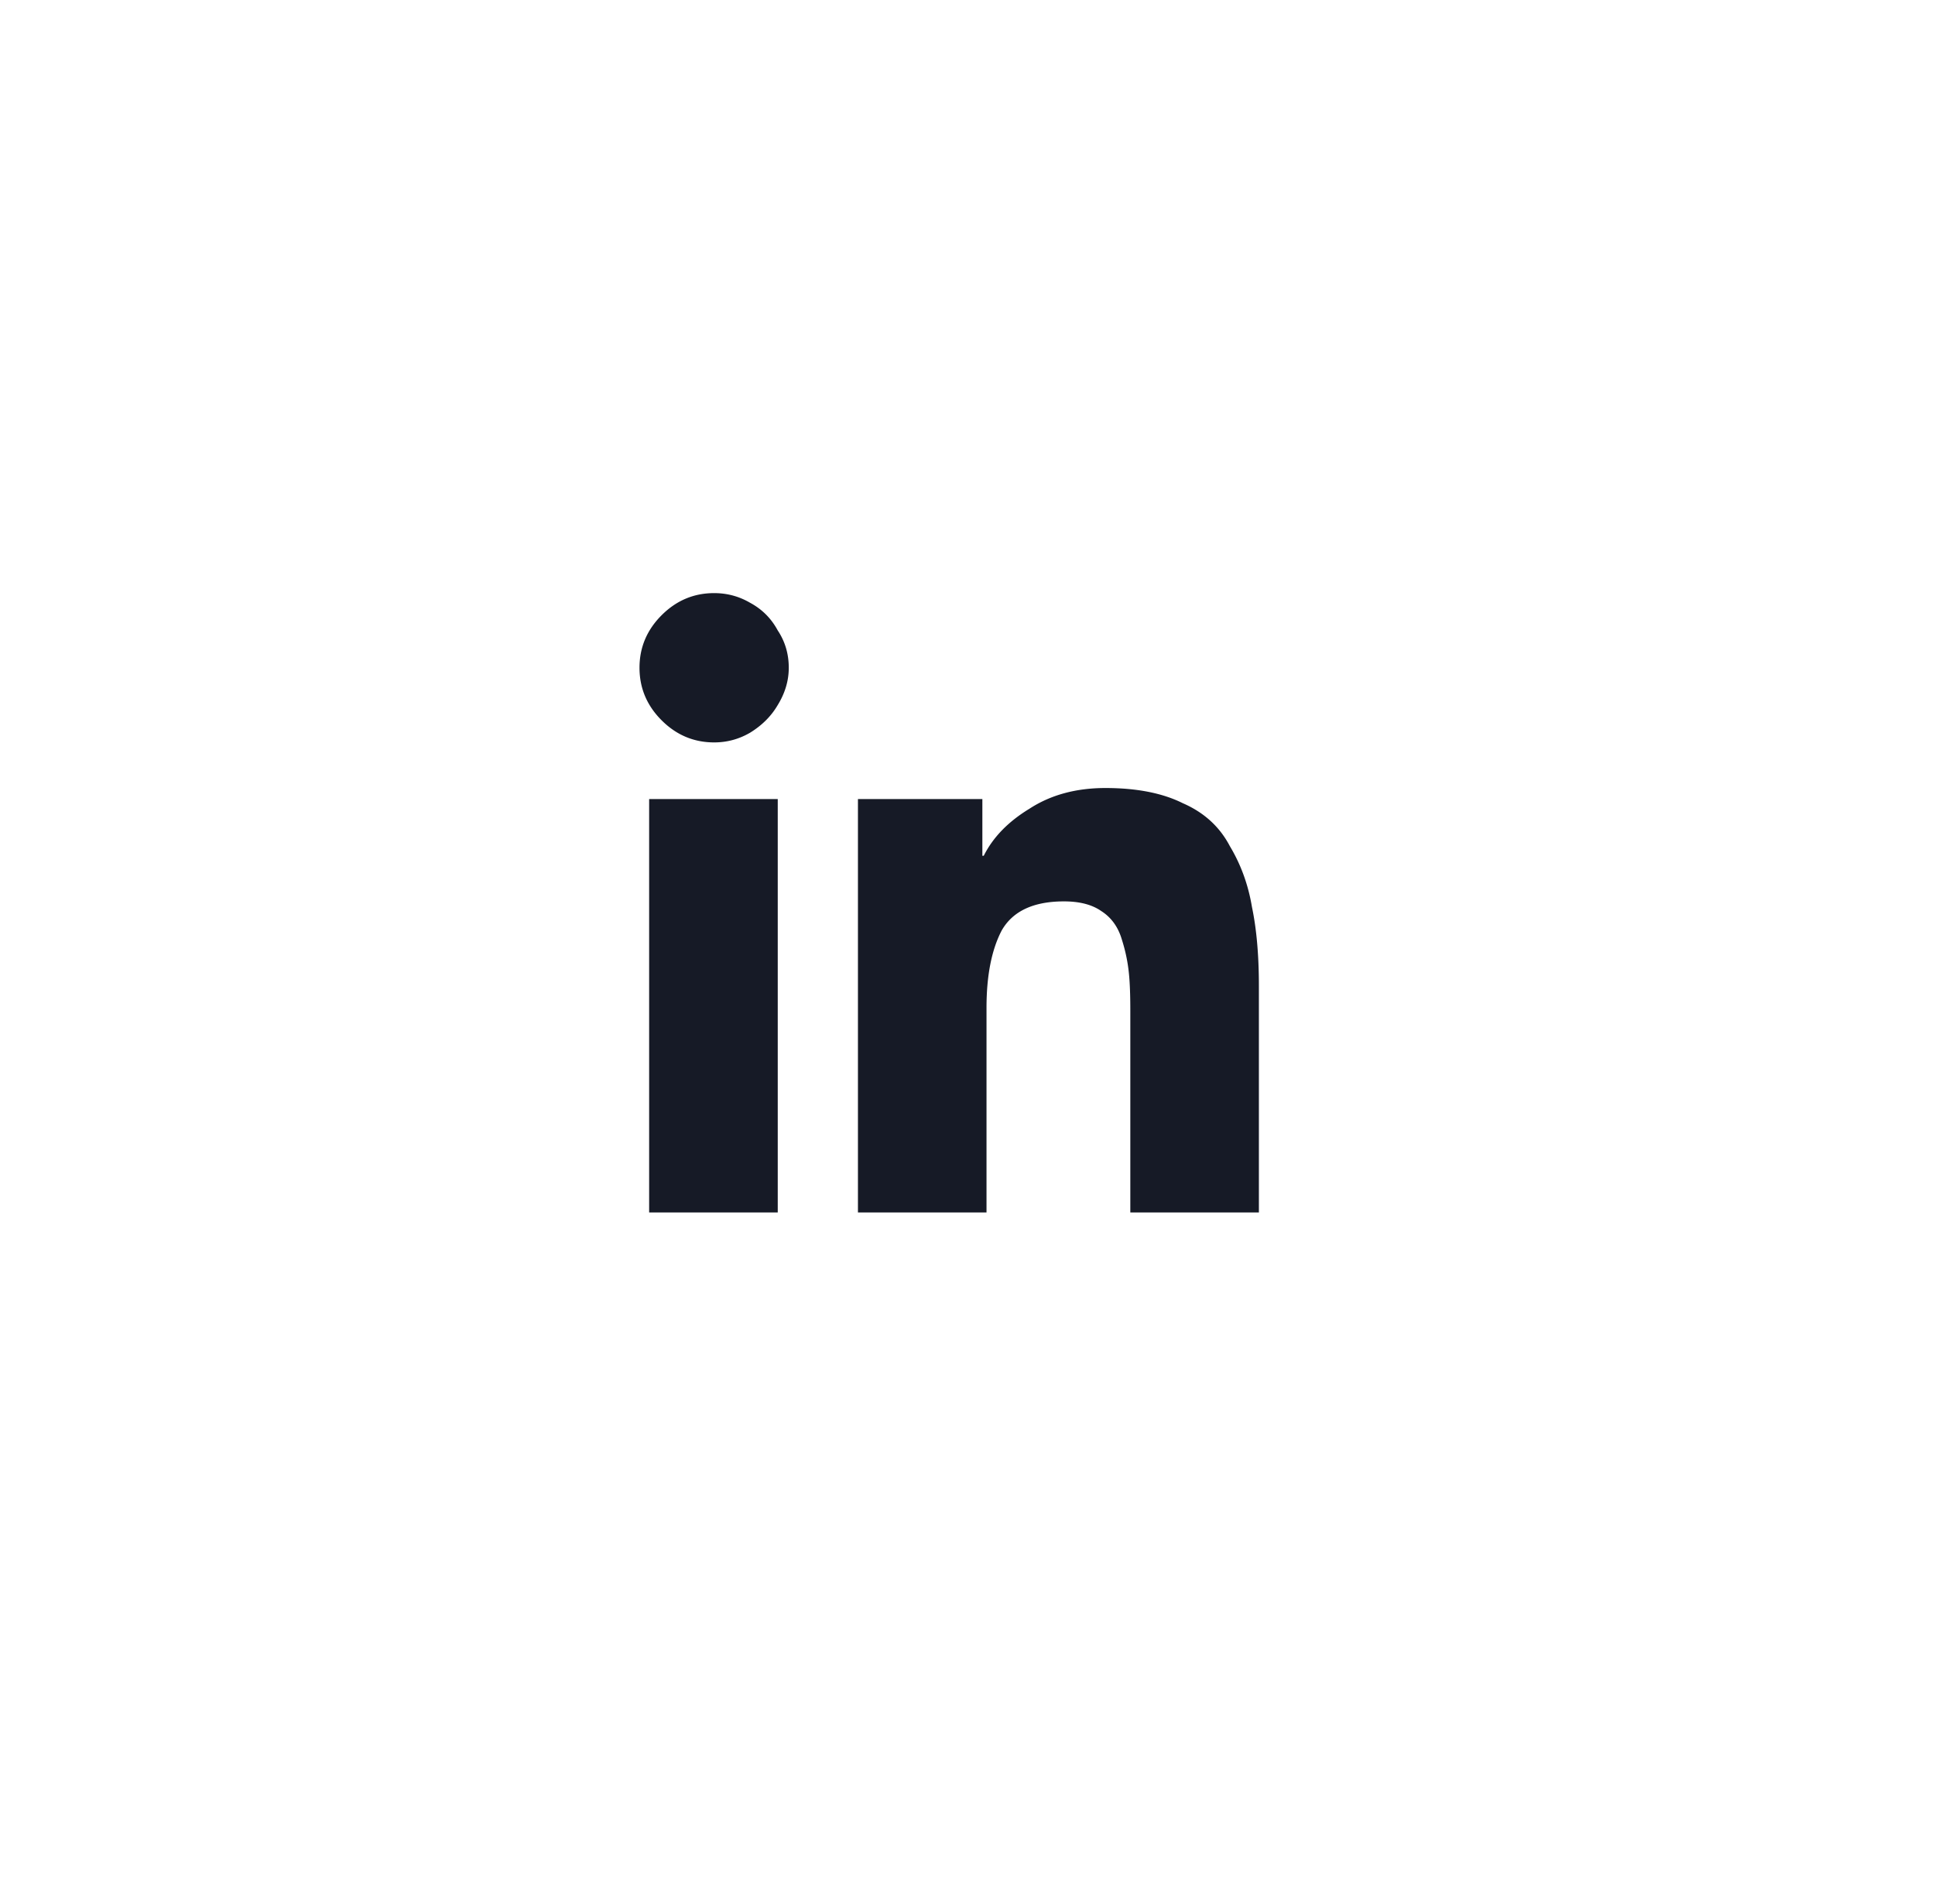 <?xml version="1.0" encoding="UTF-8"?> <svg xmlns="http://www.w3.org/2000/svg" width="63" height="62" fill="none"><path d="M25.322 39.477h-4.187v-13.46h4.187v13.46zm-2.07-15.305c-.661 0-1.231-.24-1.711-.72s-.72-1.05-.72-1.711c0-.66.24-1.23.72-1.71s1.05-.72 1.71-.72c.42 0 .81.104 1.17.314.39.21.69.51.9.9.24.36.36.766.36 1.216 0 .42-.12.825-.36 1.215-.21.36-.51.66-.9.9-.36.21-.75.316-1.17.316zm17.735 15.305h-4.186v-6.572c0-.51-.015-.916-.046-1.216a5.34 5.34 0 00-.224-1.08c-.12-.42-.346-.736-.676-.946-.3-.21-.705-.315-1.215-.315-.99 0-1.666.316-2.026.946-.33.63-.495 1.47-.495 2.52v6.663h-4.186v-13.46h4.051v1.846h.045c.3-.6.795-1.11 1.485-1.53.69-.45 1.516-.676 2.476-.676 1.02 0 1.86.165 2.521.495.69.3 1.2.766 1.53 1.396.36.6.6 1.26.72 1.98.151.72.226 1.576.226 2.566v7.383z" fill="#161A26"></path></svg> 